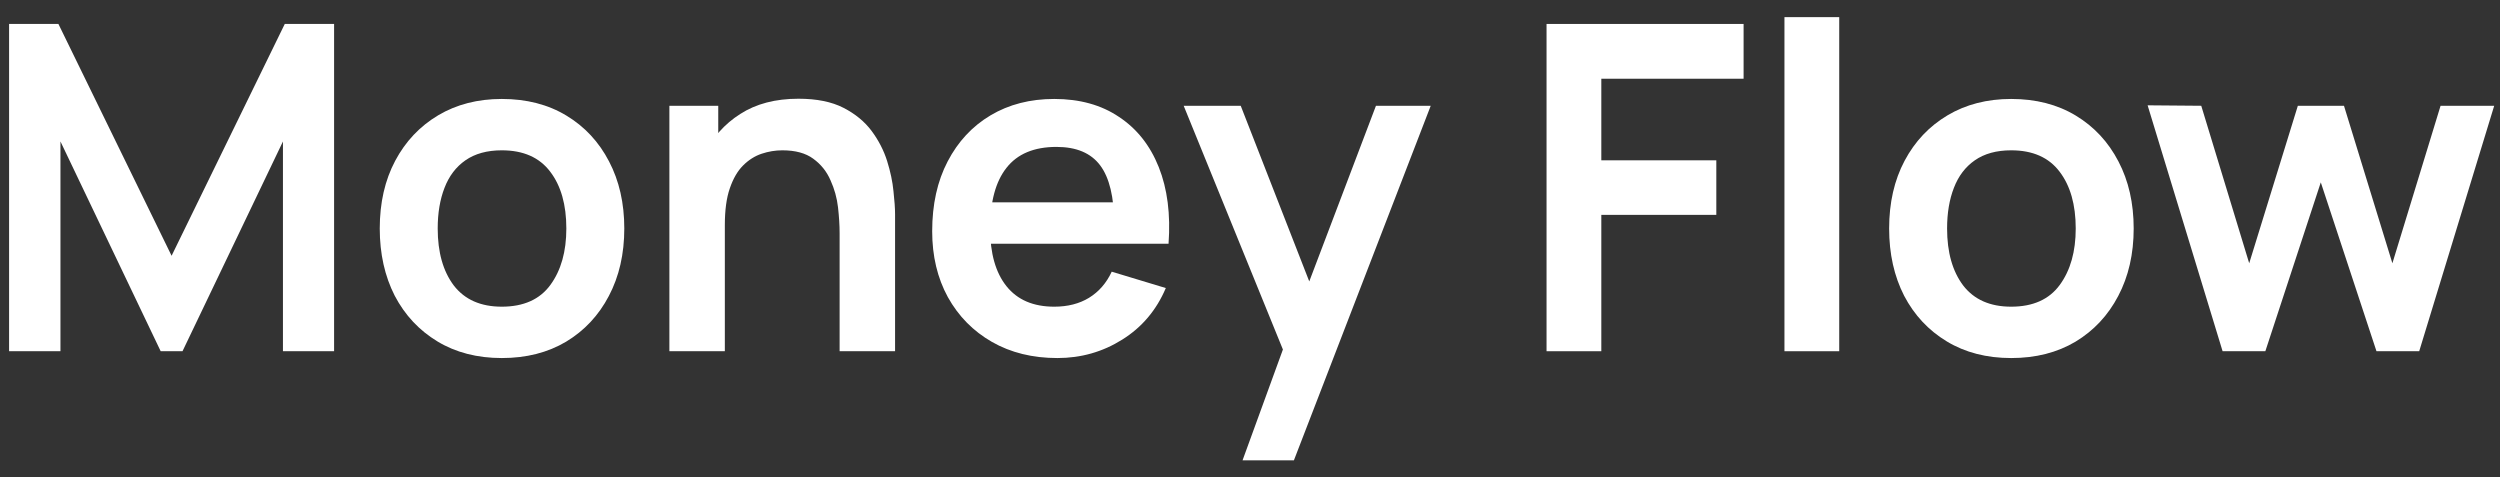 <svg width="110" height="21" viewBox="0 0 110 21" fill="none" xmlns="http://www.w3.org/2000/svg">
<rect x="0" y="0" width="110" height="21" fill="#333333" stroke="none"/>
<path d="M0.4 15.454V1.054H2.57L7.55 11.254L12.53 1.054H14.7V15.454H12.45V6.224L8.03 15.454H7.07L2.66 6.224V15.454H0.4Z" fill="white"/>
<path d="M22.079 15.754C20.999 15.754 20.056 15.511 19.249 15.024C18.443 14.537 17.816 13.867 17.369 13.014C16.929 12.154 16.709 11.167 16.709 10.054C16.709 8.921 16.936 7.927 17.389 7.074C17.843 6.221 18.473 5.554 19.279 5.074C20.086 4.594 21.019 4.354 22.079 4.354C23.166 4.354 24.113 4.597 24.919 5.084C25.726 5.571 26.353 6.244 26.799 7.104C27.246 7.957 27.469 8.941 27.469 10.054C27.469 11.174 27.243 12.164 26.789 13.024C26.343 13.877 25.716 14.547 24.909 15.034C24.103 15.514 23.159 15.754 22.079 15.754ZM22.079 13.494C23.039 13.494 23.753 13.174 24.219 12.534C24.686 11.894 24.919 11.067 24.919 10.054C24.919 9.007 24.683 8.174 24.209 7.554C23.736 6.927 23.026 6.614 22.079 6.614C21.433 6.614 20.899 6.761 20.479 7.054C20.066 7.341 19.759 7.744 19.559 8.264C19.359 8.777 19.259 9.374 19.259 10.054C19.259 11.101 19.496 11.937 19.969 12.564C20.449 13.184 21.153 13.494 22.079 13.494Z" fill="white"/>
<path d="M36.943 15.454V10.254C36.943 9.914 36.919 9.537 36.873 9.124C36.826 8.711 36.716 8.314 36.543 7.934C36.376 7.547 36.123 7.231 35.783 6.984C35.449 6.737 34.996 6.614 34.423 6.614C34.116 6.614 33.813 6.664 33.513 6.764C33.213 6.864 32.939 7.037 32.693 7.284C32.453 7.524 32.259 7.857 32.113 8.284C31.966 8.704 31.893 9.244 31.893 9.904L30.463 9.294C30.463 8.374 30.639 7.541 30.993 6.794C31.353 6.047 31.879 5.454 32.573 5.014C33.266 4.567 34.119 4.344 35.133 4.344C35.933 4.344 36.593 4.477 37.113 4.744C37.633 5.011 38.046 5.351 38.353 5.764C38.659 6.177 38.886 6.617 39.033 7.084C39.179 7.551 39.273 7.994 39.313 8.414C39.359 8.827 39.383 9.164 39.383 9.424V15.454H36.943ZM29.453 15.454V4.654H31.603V8.004H31.893V15.454H29.453Z" fill="white"/>
<path d="M46.526 15.754C45.433 15.754 44.473 15.517 43.646 15.044C42.82 14.571 42.173 13.914 41.706 13.074C41.246 12.234 41.016 11.267 41.016 10.174C41.016 8.994 41.243 7.971 41.696 7.104C42.15 6.231 42.78 5.554 43.586 5.074C44.393 4.594 45.326 4.354 46.386 4.354C47.506 4.354 48.456 4.617 49.236 5.144C50.023 5.664 50.606 6.401 50.986 7.354C51.366 8.307 51.51 9.431 51.416 10.724H49.026V9.844C49.02 8.671 48.813 7.814 48.406 7.274C48 6.734 47.36 6.464 46.486 6.464C45.5 6.464 44.766 6.771 44.286 7.384C43.806 7.991 43.566 8.881 43.566 10.054C43.566 11.147 43.806 11.994 44.286 12.594C44.766 13.194 45.466 13.494 46.386 13.494C46.98 13.494 47.49 13.364 47.916 13.104C48.35 12.837 48.683 12.454 48.916 11.954L51.296 12.674C50.883 13.647 50.243 14.404 49.376 14.944C48.516 15.484 47.566 15.754 46.526 15.754ZM42.806 10.724V8.904H50.236V10.724H42.806Z" fill="white"/>
<path d="M54.672 20.254L56.752 14.544L56.792 16.224L52.082 4.654H54.592L57.932 13.214H57.292L60.542 4.654H62.952L56.932 20.254H54.672Z" fill="white"/>
<path d="M68.048 15.454V1.054H76.718V3.464H70.458V7.054H75.518V9.454H70.458V15.454H68.048Z" fill="white"/>
<path d="M78.516 15.454V0.754H80.926V15.454H78.516Z" fill="white"/>
<path d="M88.492 15.754C87.412 15.754 86.469 15.511 85.662 15.024C84.855 14.537 84.229 13.867 83.782 13.014C83.342 12.154 83.122 11.167 83.122 10.054C83.122 8.921 83.349 7.927 83.802 7.074C84.255 6.221 84.885 5.554 85.692 5.074C86.499 4.594 87.432 4.354 88.492 4.354C89.579 4.354 90.525 4.597 91.332 5.084C92.139 5.571 92.765 6.244 93.212 7.104C93.659 7.957 93.882 8.941 93.882 10.054C93.882 11.174 93.655 12.164 93.202 13.024C92.755 13.877 92.129 14.547 91.322 15.034C90.515 15.514 89.572 15.754 88.492 15.754ZM88.492 13.494C89.452 13.494 90.165 13.174 90.632 12.534C91.099 11.894 91.332 11.067 91.332 10.054C91.332 9.007 91.095 8.174 90.622 7.554C90.149 6.927 89.439 6.614 88.492 6.614C87.845 6.614 87.312 6.761 86.892 7.054C86.479 7.341 86.172 7.744 85.972 8.264C85.772 8.777 85.672 9.374 85.672 10.054C85.672 11.101 85.909 11.937 86.382 12.564C86.862 13.184 87.565 13.494 88.492 13.494Z" fill="white"/>
<path d="M97.794 15.454L94.495 4.634L96.855 4.654L98.965 11.584L101.105 4.654H103.135L105.265 11.584L107.385 4.654H109.745L106.445 15.454H104.565L102.115 8.024L99.675 15.454H97.794Z" fill="white"/>
</svg>
